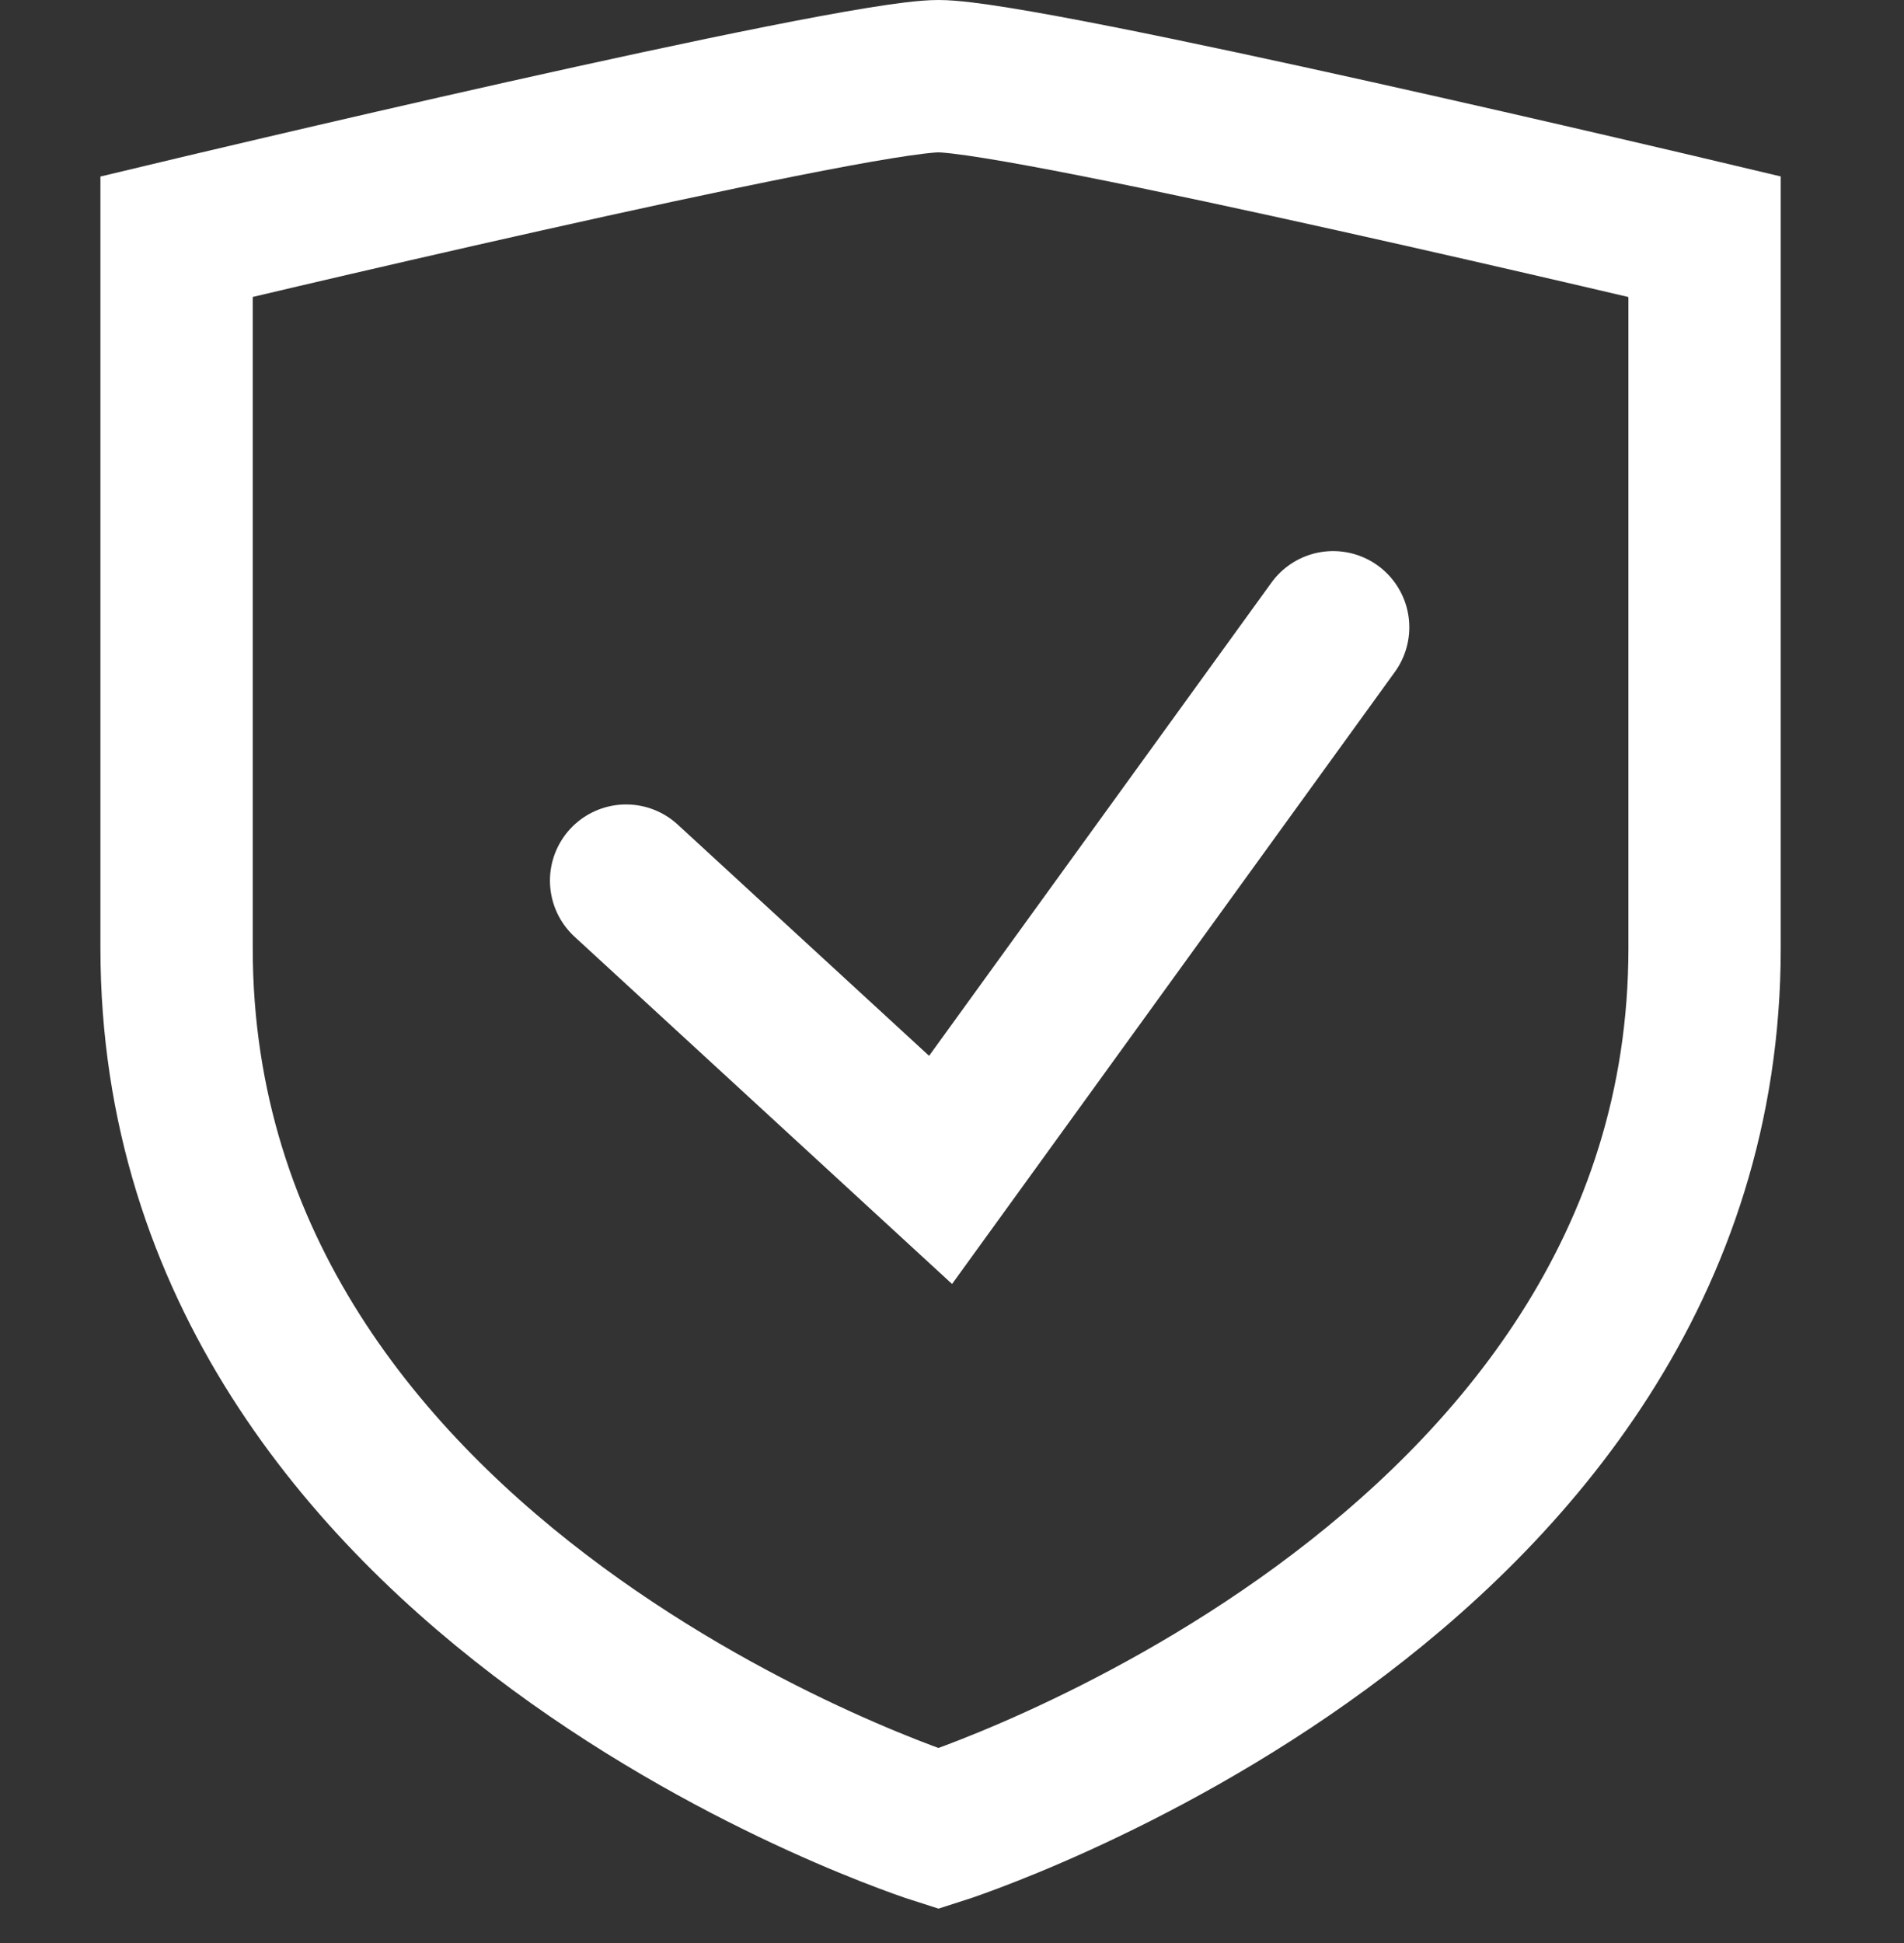<svg width="50" height="51" viewBox="0 0 50 51" fill="none" xmlns="http://www.w3.org/2000/svg">
<rect x="0" y="0" width="50" height="51" fill="#333333" stroke="none"/>
<path d="M44.763 24.889C44.763 41.627 24.645 48 24.645 48C24.645 48 4.637 41.682 4.637 24.889V6.212C4.637 6.212 22.262 2 24.645 2C27.028 2 44.763 6.212 44.763 6.212V24.889Z" stroke="white" stroke-width="4" stroke-miterlimit="10" stroke-linecap="round"/>
<path d="M16.442 23.115L24.7 30.708L35.009 16.465" stroke="white" stroke-width="4" stroke-miterlimit="10" stroke-linecap="round"/>
</svg>
